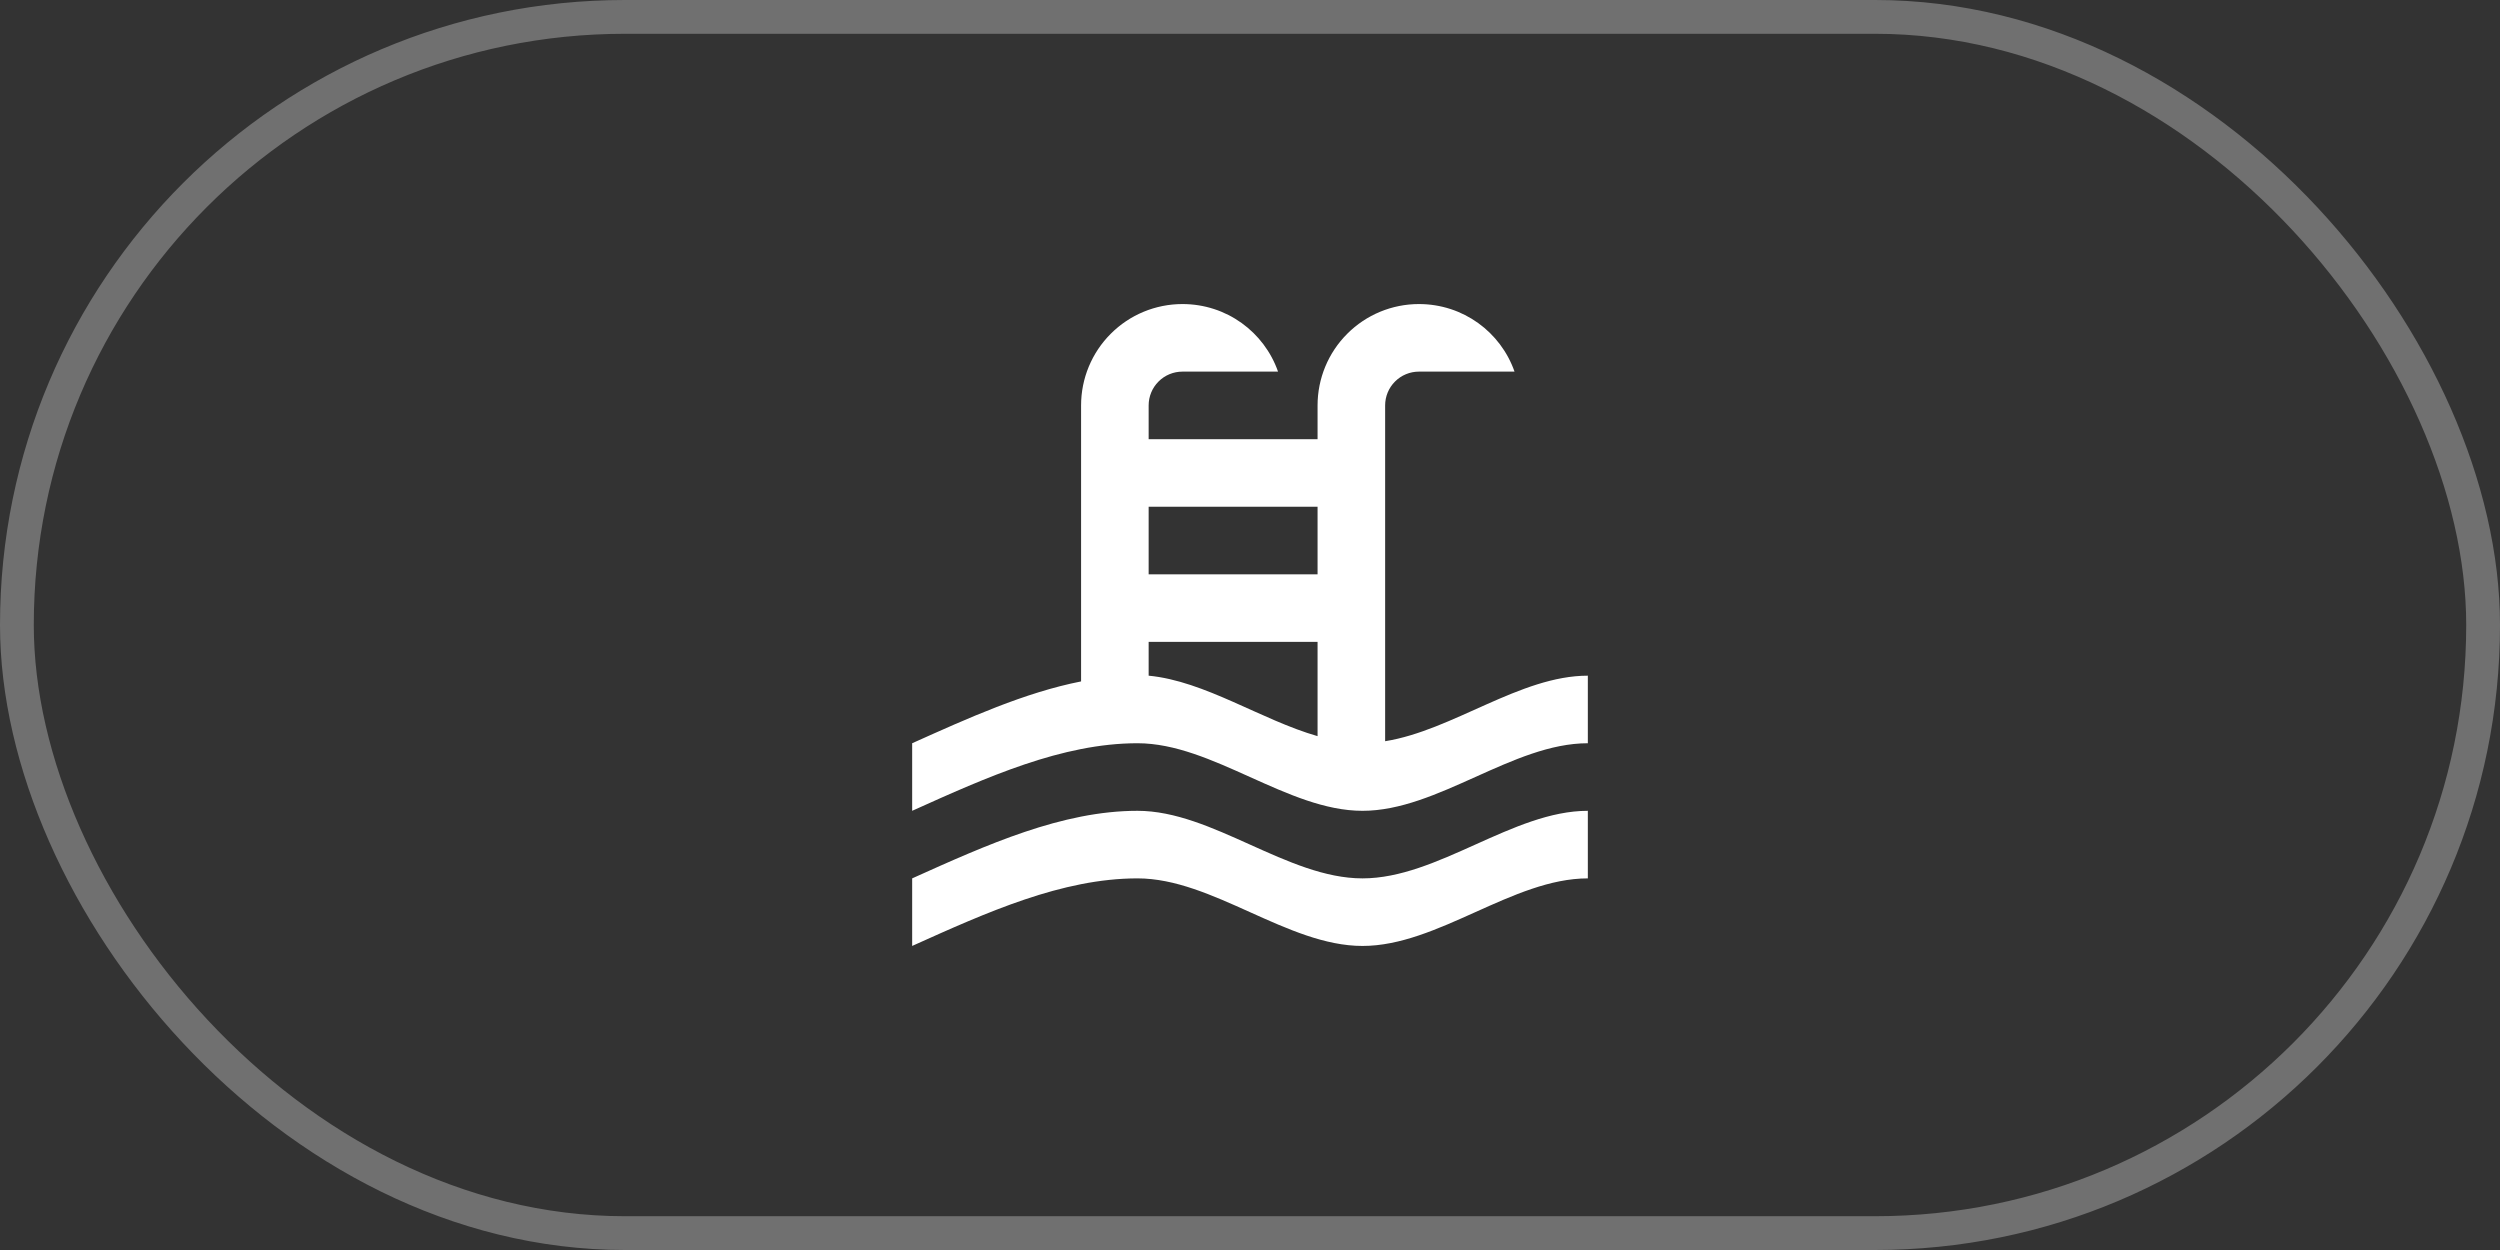 <?xml version="1.0" encoding="UTF-8"?> <svg xmlns="http://www.w3.org/2000/svg" width="74" height="37" viewBox="0 0 74 37" fill="none"><rect x="0" y="0" width="74" height="37" fill="#333333" stroke="none"/> <rect x="0.5" y="0.5" width="73" height="36" rx="18" stroke="white" stroke-opacity="0.3"></rect> <path d="M27 22C28.67 21.25 30.33 20.5 32 20.17V12C32 11.204 32.316 10.441 32.879 9.879C33.441 9.316 34.204 9 35 9C36.31 9 37.42 9.83 37.83 11H35C34.735 11 34.48 11.105 34.293 11.293C34.105 11.48 34 11.735 34 12V13H39V12C39 11.204 39.316 10.441 39.879 9.879C40.441 9.316 41.204 9 42 9C43.31 9 44.42 9.83 44.83 11H42C41.735 11 41.48 11.105 41.293 11.293C41.105 11.48 41 11.735 41 12V21.94C43 21.62 45 20 47 20V22C44.78 22 42.56 24 40.33 24C38.11 24 35.89 22 33.67 22C31.44 22 29.22 23 27 24V22ZM39 15H34V17H39V15ZM39 19H34V20C35.67 20.16 37.33 21.31 39 21.79V19ZM27 26C29.22 25 31.44 24 33.67 24C35.89 24 38.11 26 40.33 26C42.56 26 44.78 24 47 24V26C44.78 26 42.56 28 40.33 28C38.11 28 35.89 26 33.67 26C31.44 26 29.22 27 27 28V26Z" fill="white"></path> </svg> 
